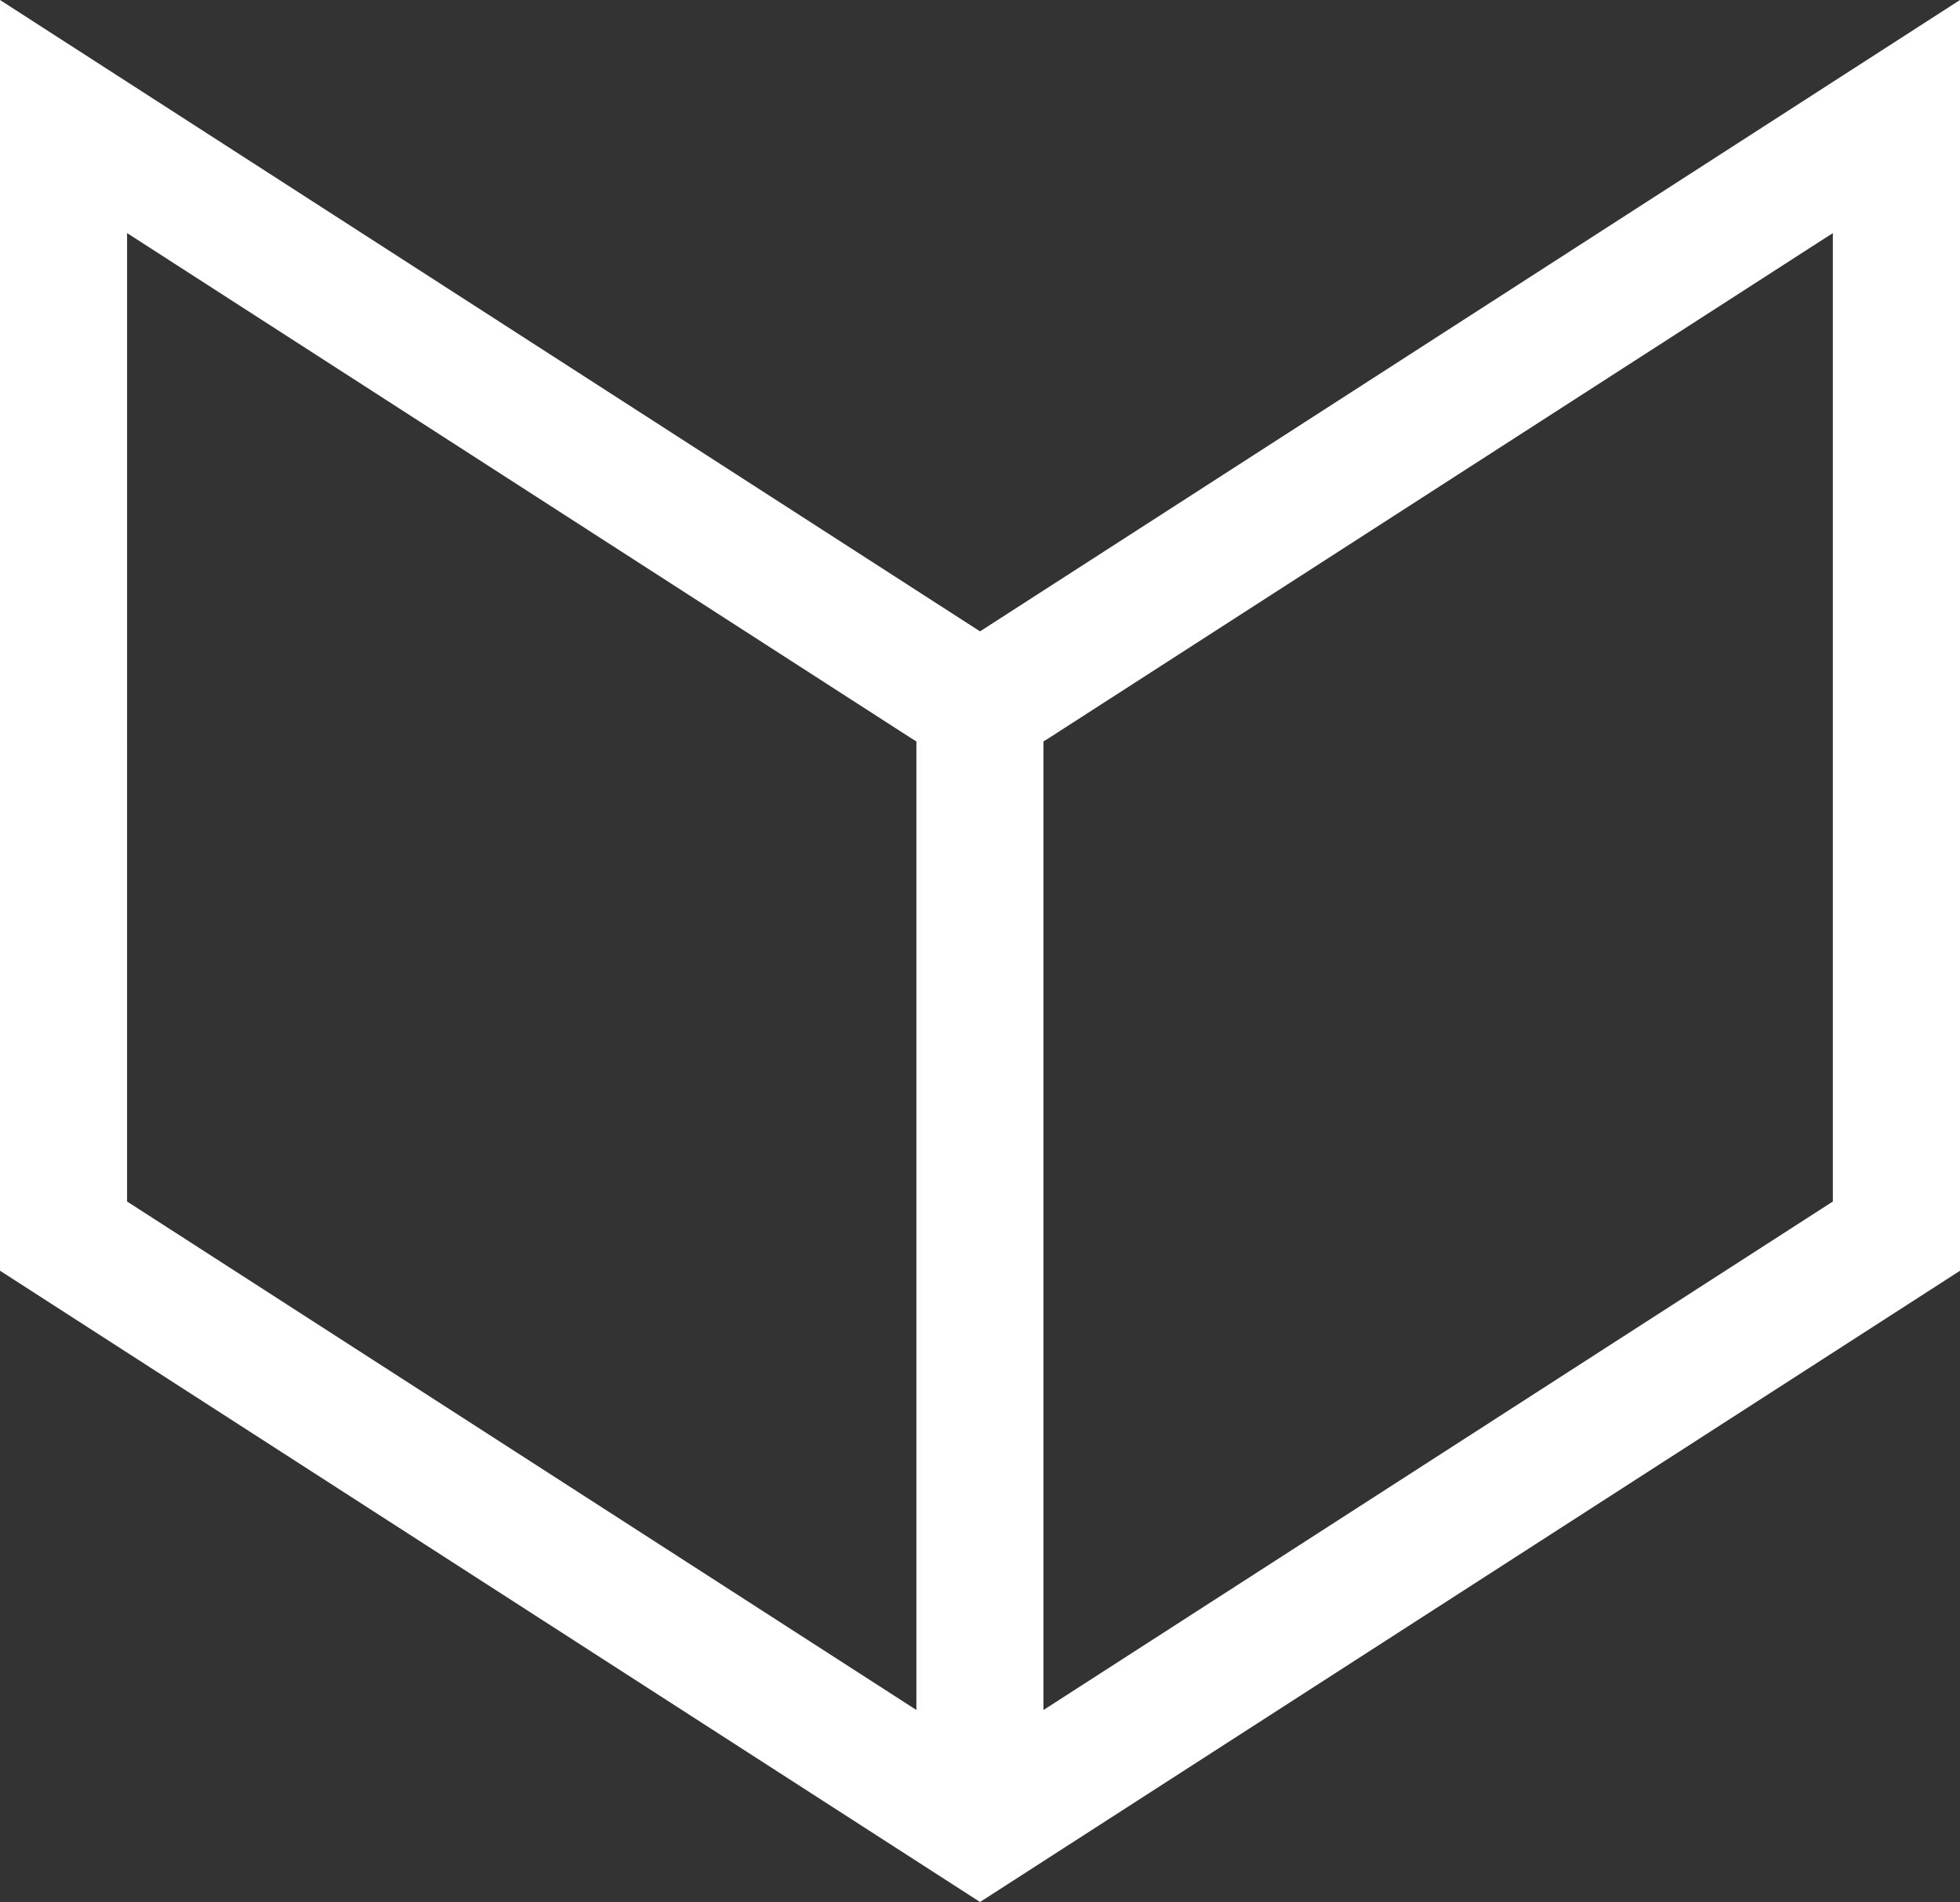 <?xml version="1.0" encoding="utf-8"?>
<!-- Generator: Adobe Illustrator 16.0.3, SVG Export Plug-In . SVG Version: 6.00 Build 0)  -->
<!DOCTYPE svg PUBLIC "-//W3C//DTD SVG 1.1//EN" "http://www.w3.org/Graphics/SVG/1.1/DTD/svg11.dtd">
<svg version="1.1" id="レイヤー_1" xmlns="http://www.w3.org/2000/svg" xmlns:xlink="http://www.w3.org/1999/xlink" x="0px"
	 y="0px" width="26.791px" height="25.998px" viewBox="0 0 26.791 25.998" enable-background="new 0 0 26.791 25.998"
	 xml:space="preserve">
<rect x="0" y="0" width="26.791" height="25.998" fill="#333333" stroke="none"/>
<g>
	<path fill="#FFFFFF" d="M1.737,3.186l10.717,6.904c0.287,0.185,0.614,0.276,0.941,0.276s0.654-0.092,0.94-0.276l10.718-6.904
		v13.237l-11.658,7.51l-11.658-7.51V3.186 M26.791,0L13.396,8.63L0,0v17.369l13.396,8.629l13.396-8.629V0L26.791,0z"/>
	<rect x="12.526" y="9.876" fill="#FFFFFF" width="1.737" height="15.085"/>
</g>
</svg>
